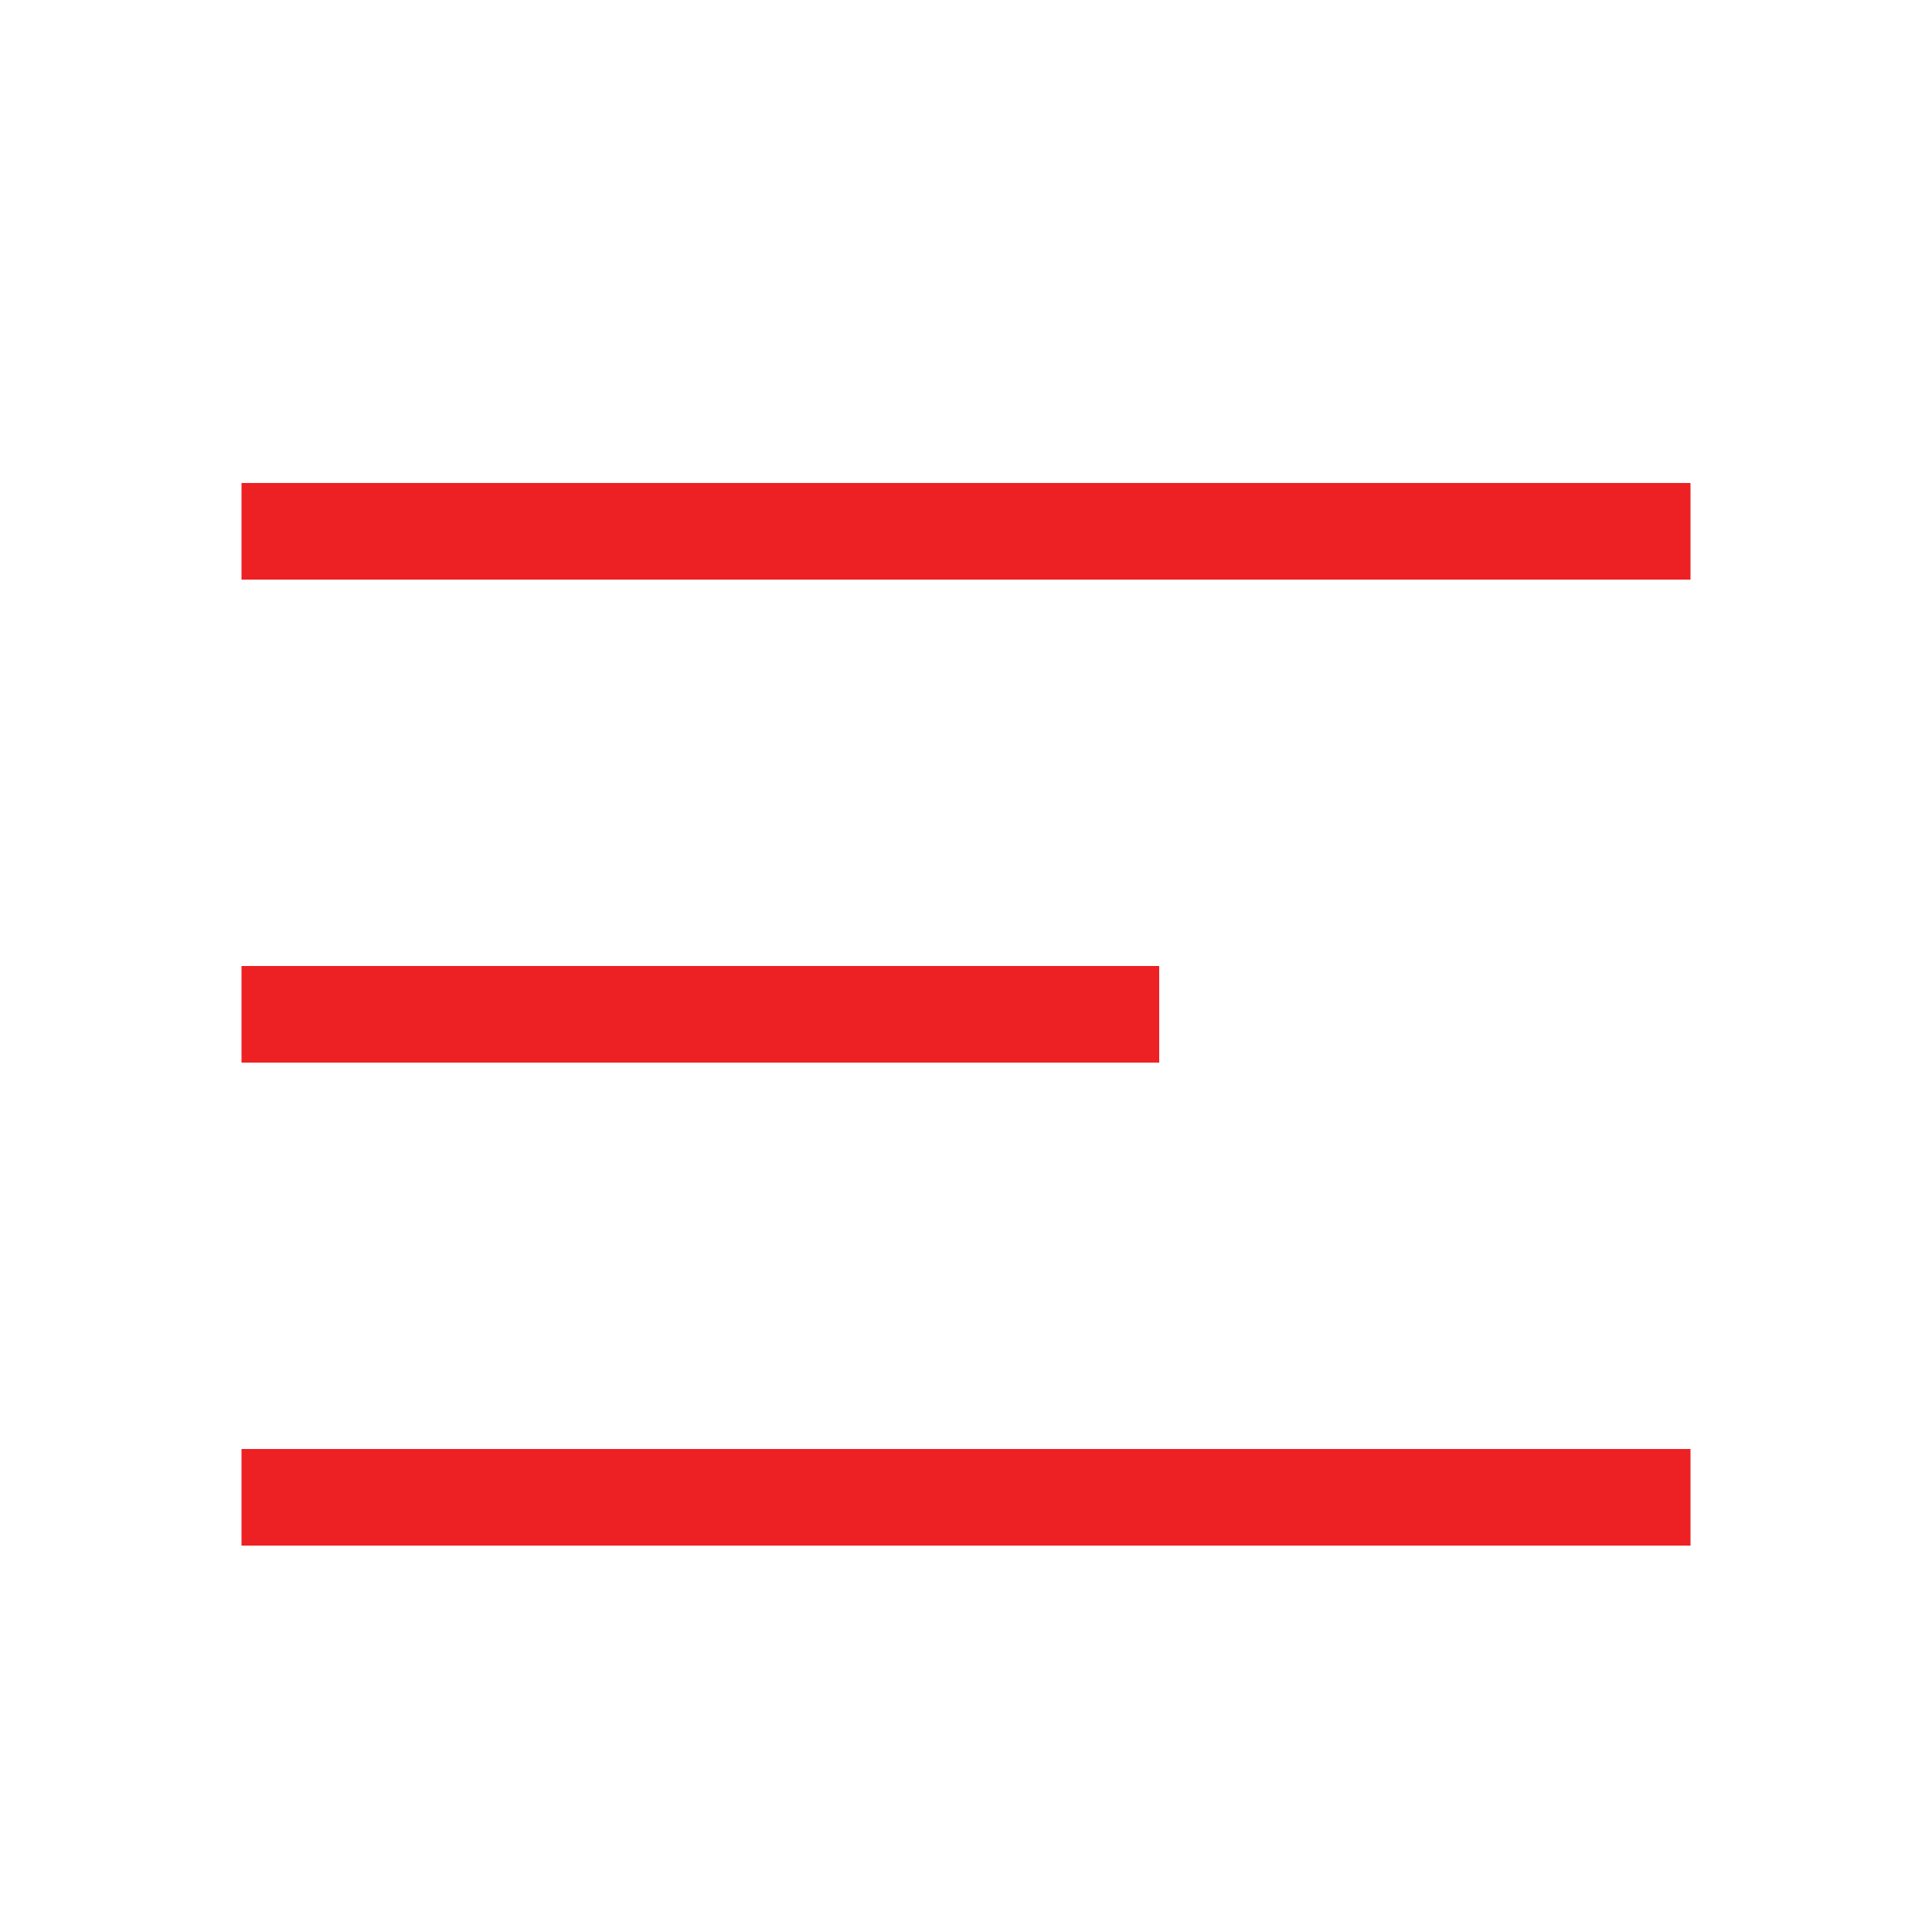 <svg xmlns="http://www.w3.org/2000/svg" width="40" height="40" viewBox="0 0 40 40" fill="none"><line x1="5" y1="31" x2="35" y2="31" stroke="#ED2024" stroke-width="2"></line><line x1="5" y1="21" x2="24" y2="21" stroke="#ED2024" stroke-width="2"></line><line x1="5" y1="11" x2="35" y2="11" stroke="#ED2024" stroke-width="2"></line></svg>